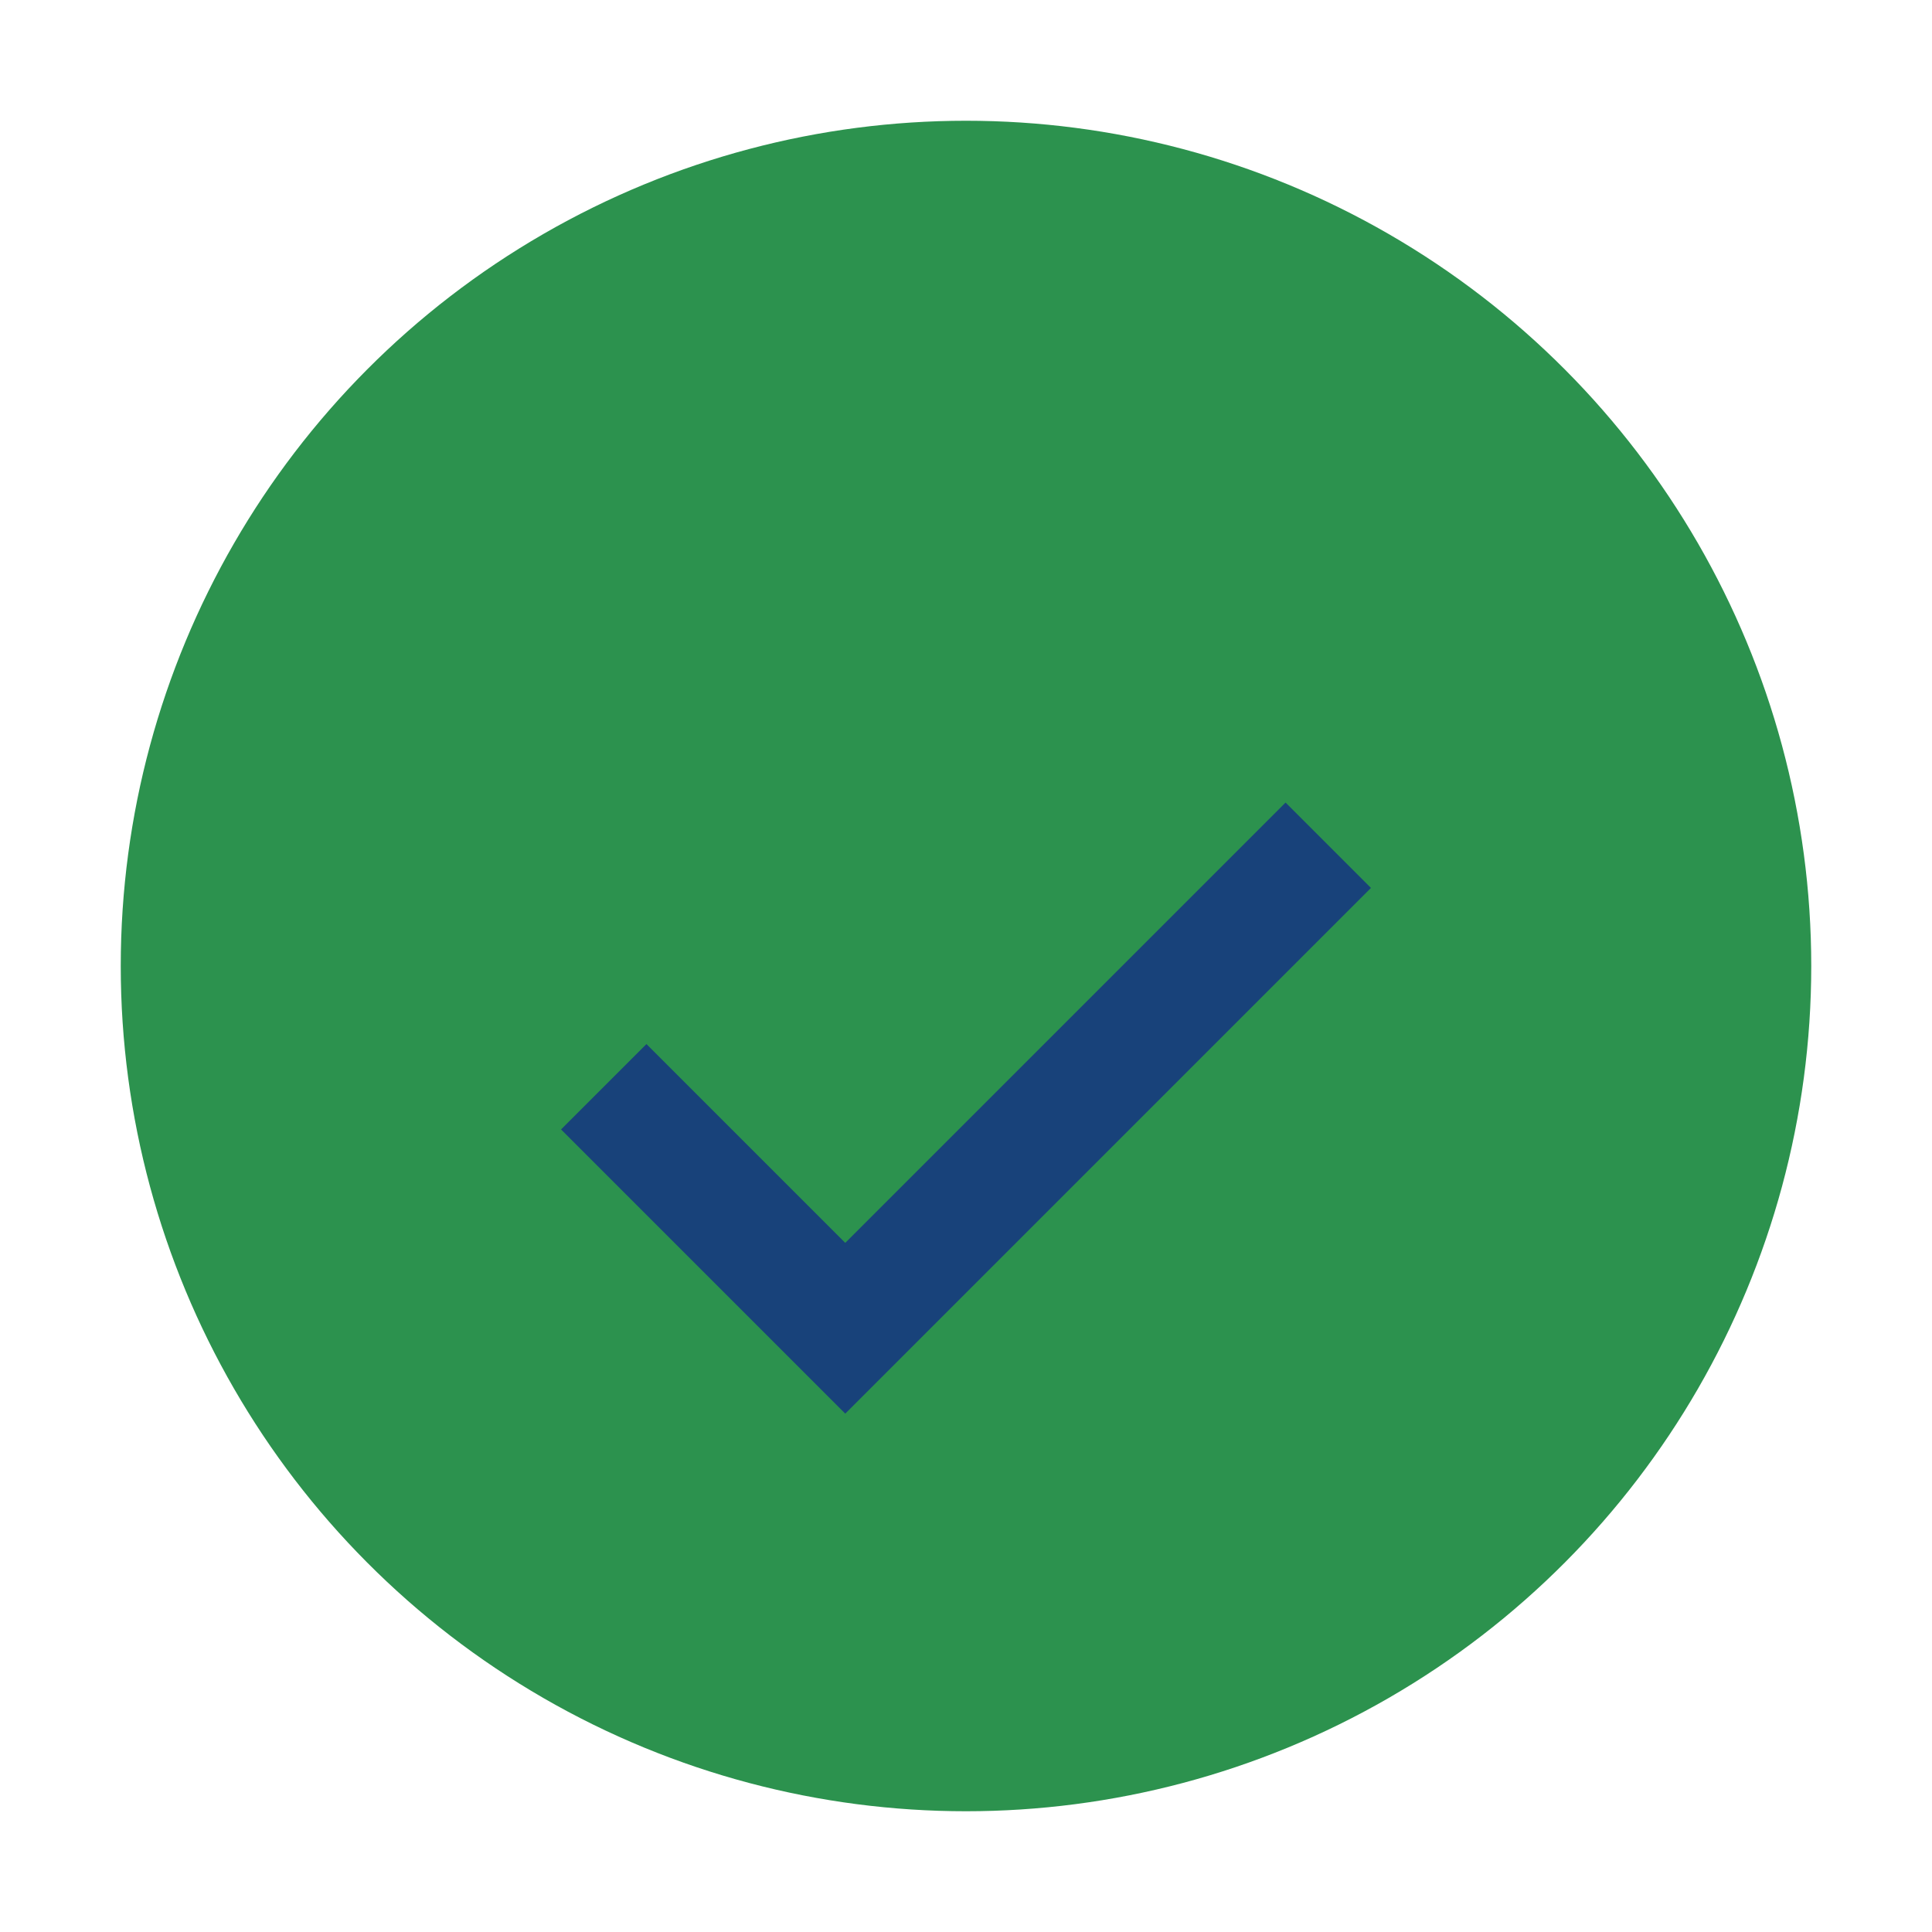 <?xml version="1.0" encoding="UTF-8"?>
<svg xmlns="http://www.w3.org/2000/svg" width="32" height="32" viewBox="0 0 32 32"><circle cx="16" cy="16" r="14" fill="#2C924E"/><path d="M10 18l4 4 8-8" stroke="#18427A" stroke-width="2" fill="none"/></svg>